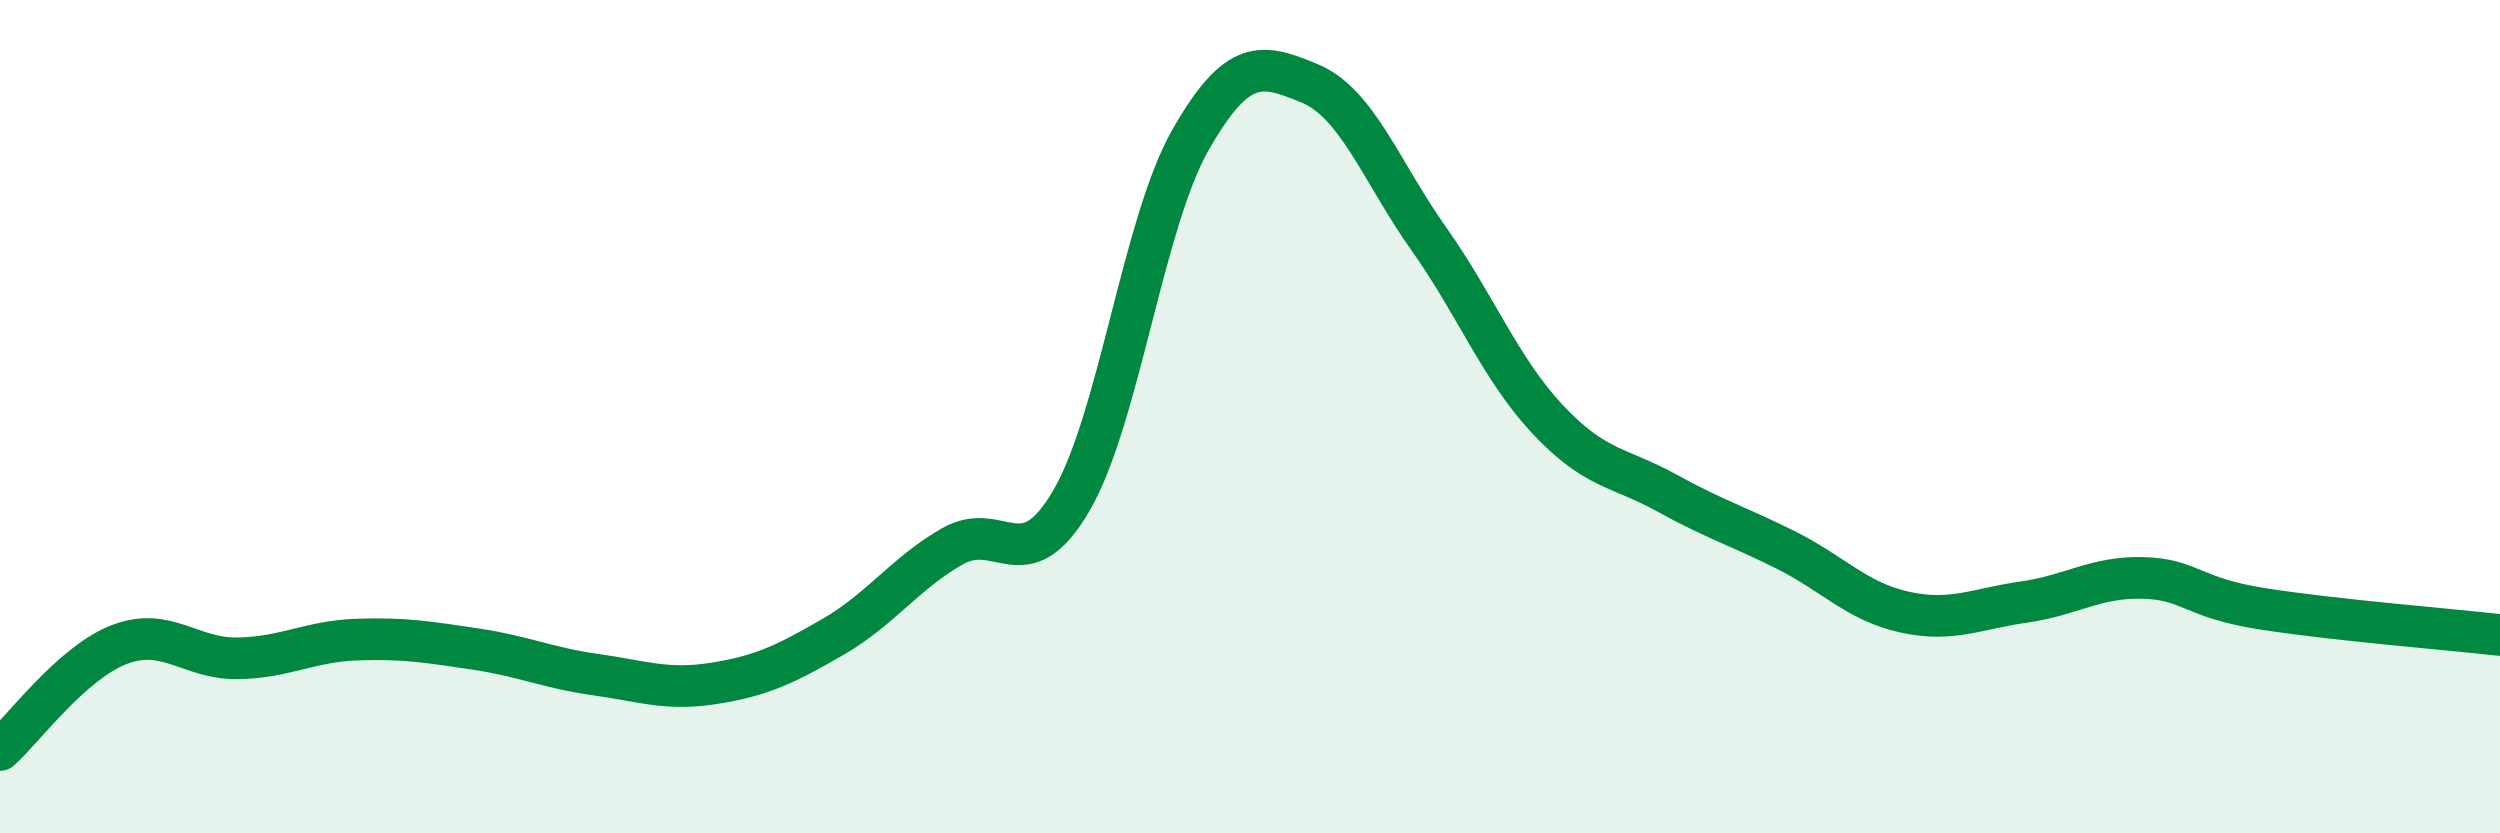
    <svg width="60" height="20" viewBox="0 0 60 20" xmlns="http://www.w3.org/2000/svg">
      <path
        d="M 0,18 C 0.57,17.49 1.72,15.91 2.86,15.47 C 4,15.03 4.57,15.82 5.71,15.8 C 6.85,15.78 7.43,15.39 8.57,15.35 C 9.71,15.31 10.29,15.41 11.43,15.58 C 12.57,15.75 13.15,16.03 14.29,16.19 C 15.43,16.35 16,16.58 17.14,16.4 C 18.28,16.22 18.86,15.94 20,15.28 C 21.14,14.62 21.72,13.76 22.86,13.11 C 24,12.46 24.57,13.97 25.71,12.02 C 26.85,10.07 27.43,5.36 28.57,3.36 C 29.71,1.36 30.29,1.53 31.43,2 C 32.57,2.47 33.15,4.12 34.29,5.73 C 35.43,7.34 36,8.84 37.14,10.06 C 38.28,11.28 38.86,11.2 40,11.83 C 41.14,12.46 41.72,12.63 42.86,13.2 C 44,13.77 44.57,14.44 45.71,14.69 C 46.85,14.94 47.43,14.61 48.57,14.45 C 49.71,14.29 50.29,13.84 51.43,13.87 C 52.57,13.9 52.58,14.34 54.29,14.61 C 56,14.88 58.86,15.11 60,15.24L60 20L0 20Z"
        fill="#008740"
        opacity="0.1"
        stroke-linecap="round"
        stroke-linejoin="round"
      />
      <path
        d="M 0,18 C 0.57,17.49 1.72,15.91 2.86,15.47 C 4,15.03 4.57,15.82 5.71,15.8 C 6.85,15.78 7.43,15.39 8.57,15.35 C 9.71,15.31 10.29,15.41 11.43,15.58 C 12.57,15.75 13.15,16.03 14.29,16.19 C 15.43,16.35 16,16.58 17.14,16.4 C 18.28,16.22 18.86,15.94 20,15.28 C 21.14,14.62 21.72,13.76 22.86,13.11 C 24,12.46 24.57,13.97 25.71,12.02 C 26.85,10.07 27.43,5.36 28.57,3.36 C 29.71,1.36 30.29,1.53 31.43,2 C 32.57,2.47 33.15,4.12 34.29,5.73 C 35.43,7.34 36,8.84 37.14,10.06 C 38.28,11.28 38.86,11.2 40,11.83 C 41.14,12.46 41.72,12.63 42.86,13.2 C 44,13.77 44.57,14.44 45.71,14.69 C 46.85,14.94 47.43,14.61 48.57,14.45 C 49.71,14.29 50.29,13.84 51.43,13.87 C 52.57,13.9 52.58,14.34 54.29,14.61 C 56,14.88 58.86,15.11 60,15.24"
        stroke="#008740"
        stroke-width="1"
        fill="none"
        stroke-linecap="round"
        stroke-linejoin="round"
      />
    </svg>
  